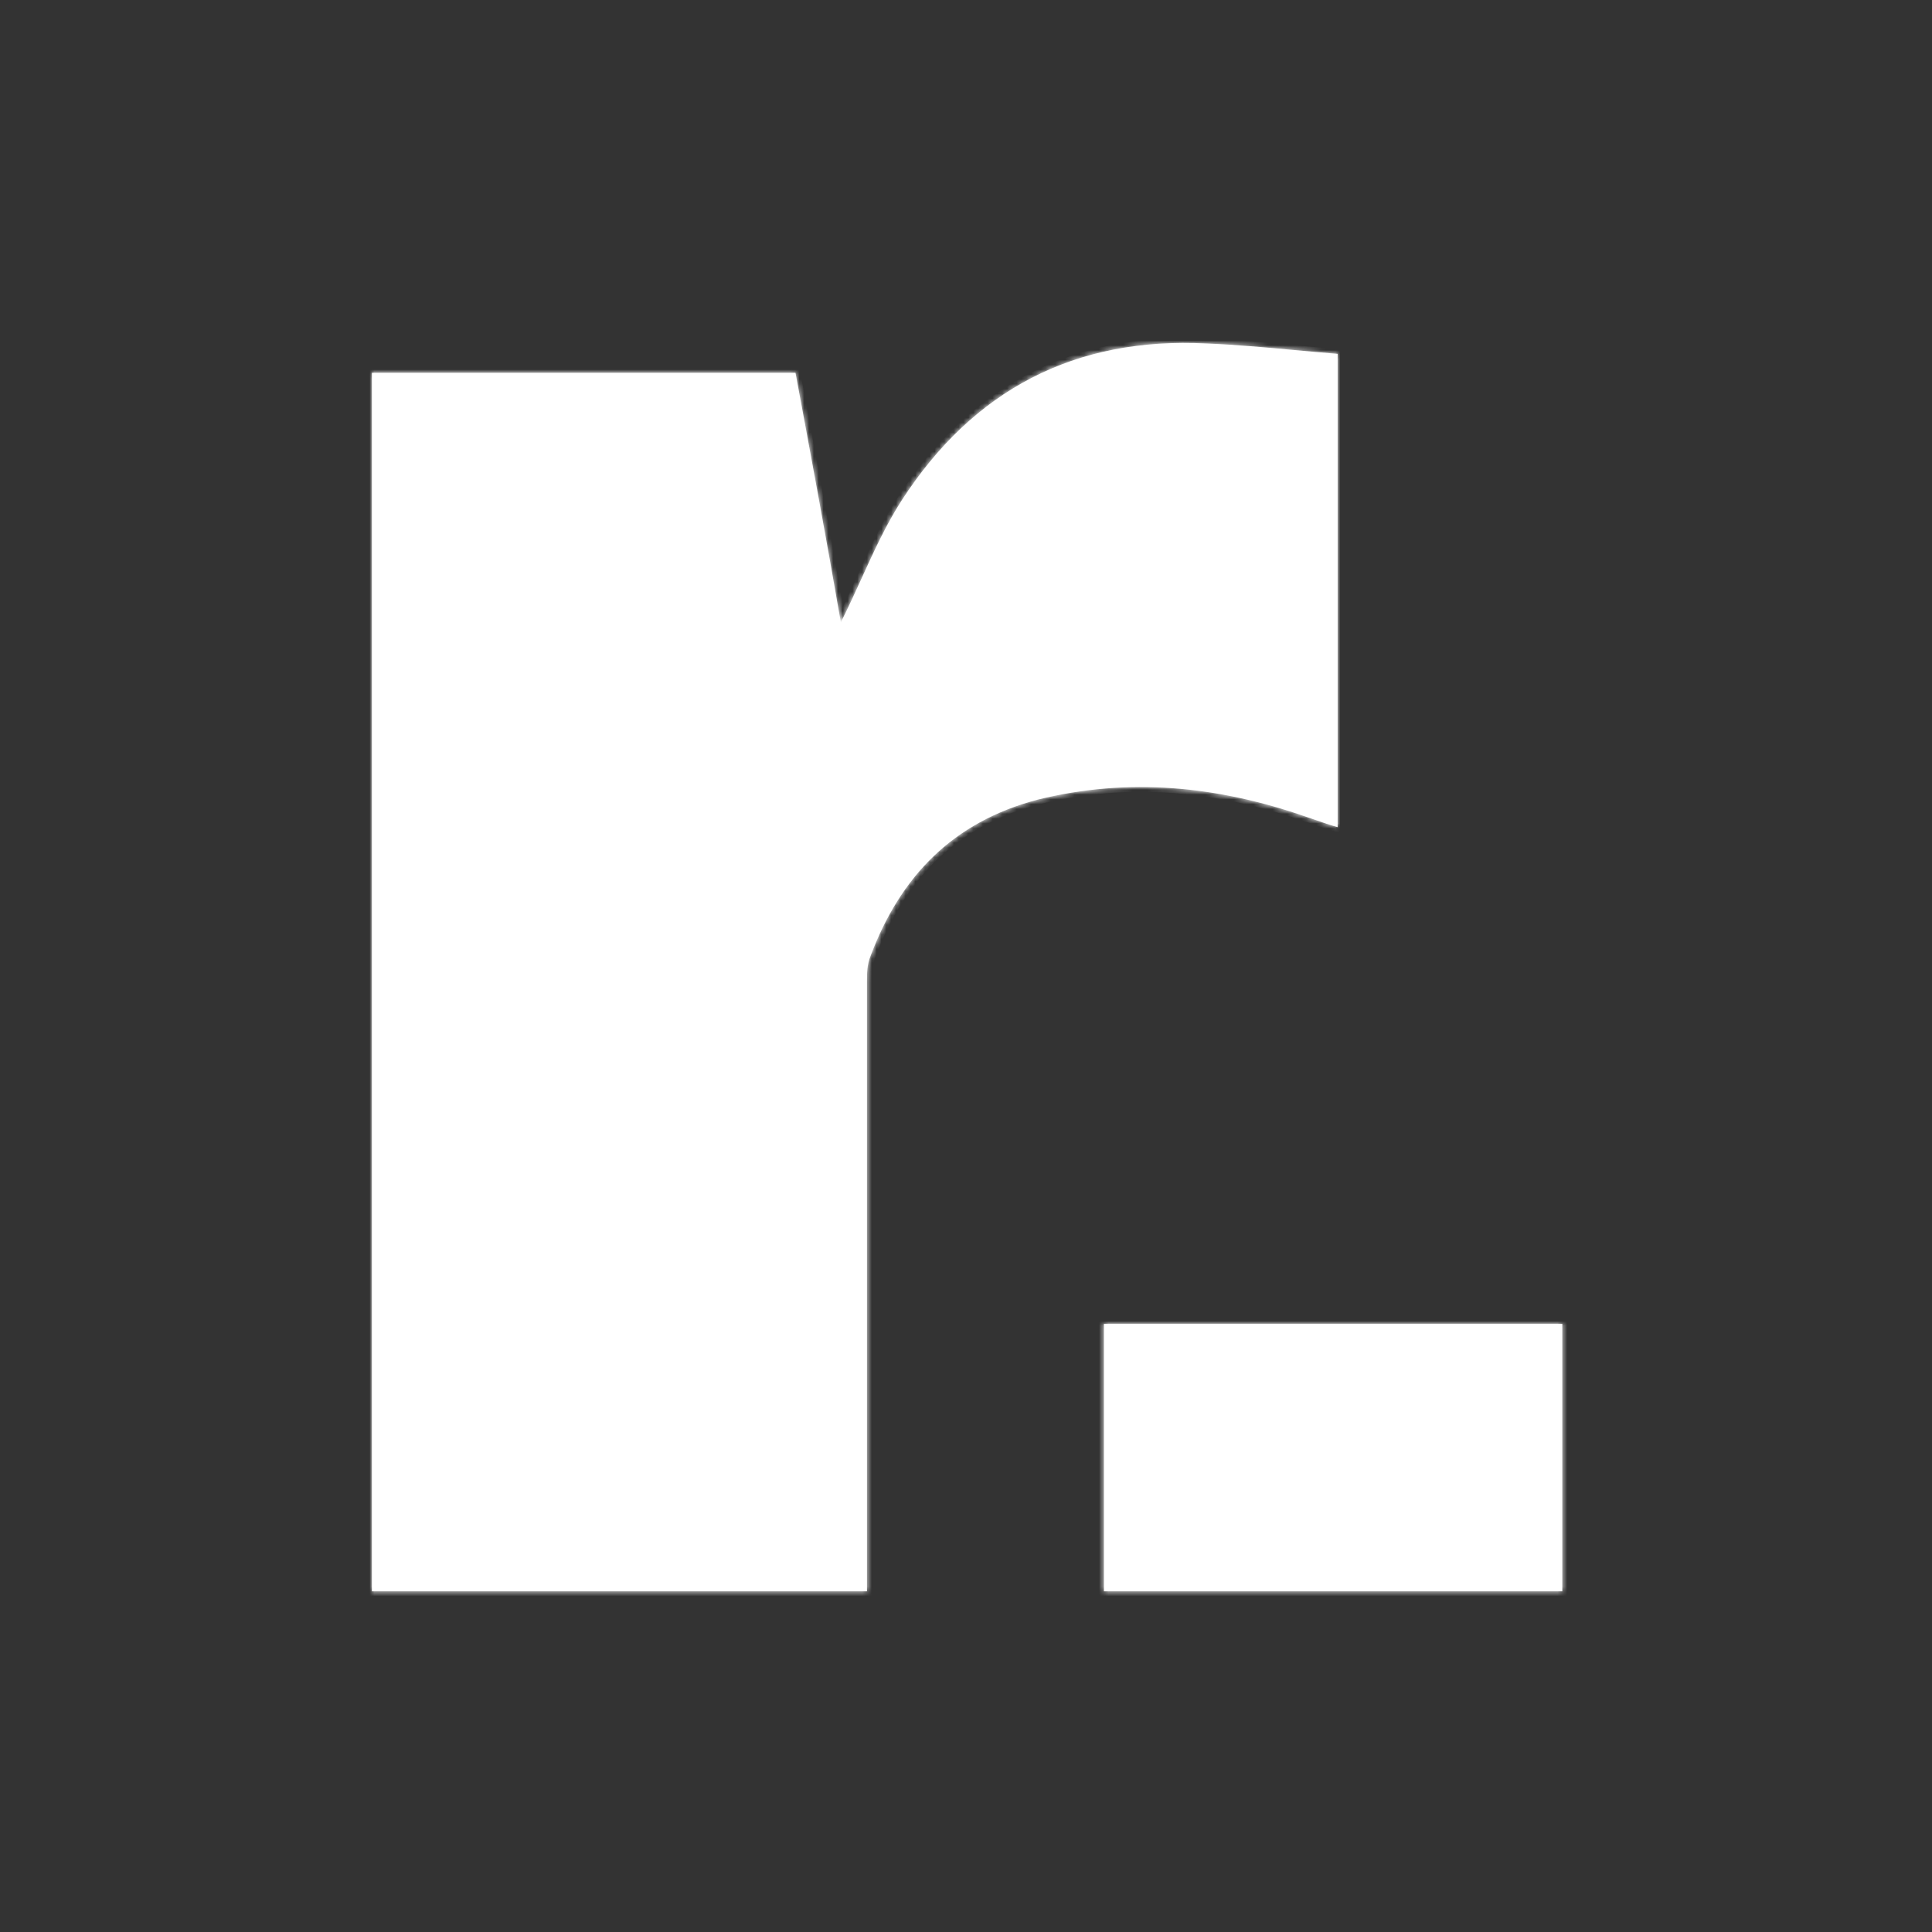 <svg width="400" height="400" viewBox="0 0 400 400" fill="none" xmlns="http://www.w3.org/2000/svg">
<rect x="0" y="0" width="400" height="400" fill="#333333" stroke="none"/>
<mask id="path-1-inside-1_955_7907" fill="white">
<path fill-rule="evenodd" clip-rule="evenodd" d="M164.7 77.18H77V329.462H179.497V324.117V203.321C179.497 201.539 179.497 199.757 180.219 197.976C186.354 181.585 197.182 170.182 214.866 165.55C233.633 160.917 252.039 162.699 270.445 169.113C271.167 169.351 271.849 169.588 272.531 169.826C273.894 170.301 275.257 170.776 276.942 171.251V73.26C273.934 73.023 270.927 72.746 267.919 72.468C261.904 71.914 255.889 71.36 249.874 71.122C222.445 69.697 201.512 80.743 186.715 103.548C183.441 108.628 180.925 114.156 178.381 119.745C176.999 122.782 175.608 125.837 174.084 128.848C171.196 112.101 167.948 94.641 164.7 77.182L164.7 77.18ZM228.551 274.077H323.457V329.462H228.551V274.077Z"/>
</mask>
<path fill-rule="evenodd" clip-rule="evenodd" d="M164.7 77.18H77V329.462H179.497V324.117V203.321C179.497 201.539 179.497 199.757 180.219 197.976C186.354 181.585 197.182 170.182 214.866 165.55C233.633 160.917 252.039 162.699 270.445 169.113C271.167 169.351 271.849 169.588 272.531 169.826C273.894 170.301 275.257 170.776 276.942 171.251V73.26C273.934 73.023 270.927 72.746 267.919 72.468C261.904 71.914 255.889 71.36 249.874 71.122C222.445 69.697 201.512 80.743 186.715 103.548C183.441 108.628 180.925 114.156 178.381 119.745C176.999 122.782 175.608 125.837 174.084 128.848C171.196 112.101 167.948 94.641 164.7 77.182L164.7 77.18ZM228.551 274.077H323.457V329.462H228.551V274.077Z" fill="white"/>
<path d="M77 77.18V76.18H76V77.18H77ZM164.7 77.18L165.684 77L165.534 76.18H164.7V77.18ZM77 329.462H76V330.462H77V329.462ZM179.497 329.462V330.462H180.497V329.462H179.497ZM180.219 197.976L181.146 198.351L181.151 198.339L181.156 198.326L180.219 197.976ZM214.866 165.55L214.626 164.579L214.619 164.581L214.613 164.582L214.866 165.55ZM270.445 169.113L270.116 170.057L270.124 170.06L270.133 170.063L270.445 169.113ZM272.531 169.826L272.202 170.77H272.202L272.531 169.826ZM276.942 171.251L276.67 172.213L277.942 172.572V171.251H276.942ZM276.942 73.26H277.942V72.336L277.02 72.263L276.942 73.26ZM267.919 72.468L268.011 71.473L267.919 72.468ZM249.874 71.122L249.822 72.121L249.834 72.121L249.874 71.122ZM186.715 103.548L185.876 103.004L185.875 103.007L186.715 103.548ZM178.381 119.745L179.291 120.159L178.381 119.745ZM174.084 128.848L173.098 129.018L173.611 131.994L174.976 129.3L174.084 128.848ZM164.7 77.182L163.717 77.362L163.717 77.365L164.7 77.182ZM323.457 274.077H324.457V273.077H323.457V274.077ZM228.551 274.077V273.077H227.551V274.077H228.551ZM323.457 329.462V330.462H324.457V329.462H323.457ZM228.551 329.462H227.551V330.462H228.551V329.462ZM77 78.18H164.7V76.18H77V78.18ZM78 329.462V77.18H76V329.462H78ZM179.497 328.462H77V330.462H179.497V328.462ZM178.497 324.117V329.462H180.497V324.117H178.497ZM178.497 203.321V324.117H180.497V203.321H178.497ZM179.292 197.6C178.486 199.589 178.497 201.564 178.497 203.321H180.497C180.497 201.514 180.508 199.926 181.146 198.351L179.292 197.6ZM214.613 164.582C196.568 169.309 185.514 180.977 179.282 197.625L181.156 198.326C187.195 182.192 197.795 171.055 215.119 166.517L214.613 164.582ZM270.774 168.169C252.22 161.703 233.614 159.892 214.626 164.579L215.106 166.521C233.652 161.943 251.858 163.695 270.116 170.057L270.774 168.169ZM272.86 168.881C272.179 168.644 271.489 168.404 270.758 168.163L270.133 170.063C270.845 170.297 271.519 170.532 272.202 170.77L272.86 168.881ZM277.213 170.289C275.561 169.823 274.224 169.357 272.86 168.881L272.202 170.77C273.564 171.245 274.954 171.729 276.67 172.213L277.213 170.289ZM275.942 73.26V171.251H277.942V73.26H275.942ZM267.827 73.464C270.834 73.741 273.848 74.019 276.863 74.257L277.02 72.263C274.02 72.026 271.019 71.75 268.011 71.473L267.827 73.464ZM249.834 72.121C255.819 72.358 261.808 72.909 267.827 73.464L268.011 71.473C262 70.919 255.959 70.362 249.913 70.123L249.834 72.121ZM187.554 104.093C202.161 81.58 222.758 70.715 249.822 72.121L249.926 70.124C222.132 68.679 200.863 79.906 185.876 103.004L187.554 104.093ZM179.291 120.159C181.841 114.558 184.328 109.098 187.556 104.09L185.875 103.007C182.555 108.157 180.01 113.753 177.471 119.331L179.291 120.159ZM174.976 129.3C176.511 126.267 177.91 123.193 179.291 120.159L177.471 119.331C176.087 122.371 174.705 125.407 173.191 128.396L174.976 129.3ZM163.717 77.365C166.966 94.825 170.212 112.278 173.098 129.018L175.069 128.678C172.181 111.923 168.931 94.457 165.683 76.999L163.717 77.365ZM163.716 77.36L163.717 77.362L165.684 77.001L165.684 77L163.716 77.36ZM323.457 273.077H228.551V275.077H323.457V273.077ZM324.457 329.462V274.077H322.457V329.462H324.457ZM228.551 330.462H323.457V328.462H228.551V330.462ZM227.551 274.077V329.462H229.551V274.077H227.551Z" fill="white" mask="url(#path-1-inside-1_955_7907)"/>
</svg>
